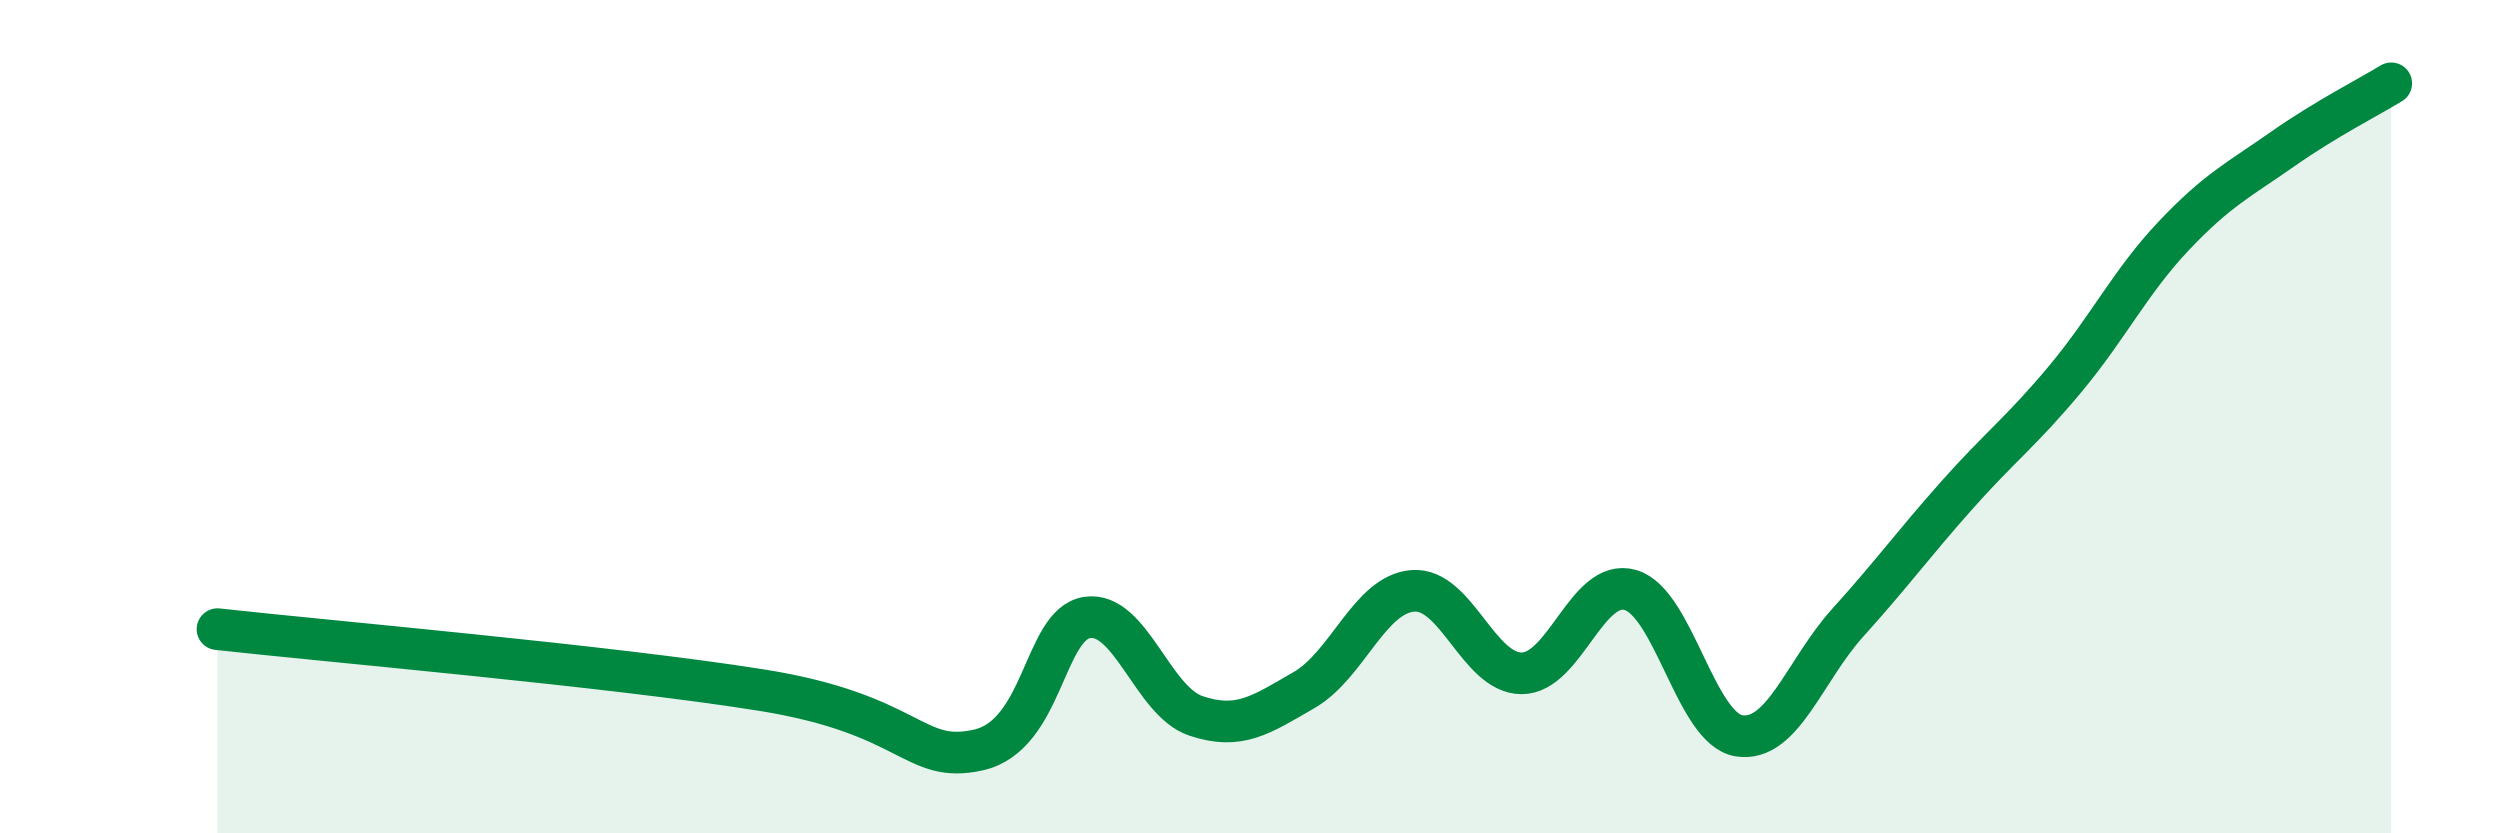 
    <svg width="60" height="20" viewBox="0 0 60 20" xmlns="http://www.w3.org/2000/svg">
      <path
        d="M 5.22,15.1 C 7.83,15.39 14.61,15.98 18.26,16.56 C 21.91,17.14 21.91,18.35 23.48,18 C 25.05,17.65 25.05,14.98 26.09,14.82 C 27.13,14.66 27.66,16.83 28.7,17.18 C 29.74,17.53 30.26,17.16 31.3,16.56 C 32.34,15.96 32.87,14.26 33.91,14.18 C 34.95,14.1 35.48,16.16 36.52,16.16 C 37.56,16.16 38.09,13.86 39.13,14.16 C 40.17,14.46 40.7,17.5 41.74,17.66 C 42.78,17.82 43.31,16.09 44.35,14.94 C 45.39,13.79 45.92,13.06 46.96,11.89 C 48,10.72 48.53,10.34 49.57,9.09 C 50.61,7.84 51.13,6.76 52.17,5.66 C 53.21,4.56 53.74,4.31 54.78,3.58 C 55.82,2.85 56.87,2.32 57.39,2L57.39 20L5.22 20Z"
        fill="#008740"
        opacity="0.1"
        stroke-linecap="round"
        stroke-linejoin="round"
      />
      <path
        d="M 5.22,15.1 C 7.83,15.39 14.61,15.98 18.26,16.56 C 21.91,17.14 21.91,18.35 23.48,18 C 25.05,17.65 25.05,14.98 26.09,14.82 C 27.13,14.66 27.66,16.83 28.7,17.18 C 29.74,17.53 30.26,17.16 31.3,16.56 C 32.34,15.96 32.87,14.26 33.91,14.18 C 34.95,14.1 35.48,16.16 36.52,16.16 C 37.56,16.16 38.09,13.86 39.13,14.16 C 40.17,14.46 40.7,17.5 41.74,17.66 C 42.78,17.82 43.31,16.09 44.35,14.94 C 45.39,13.79 45.92,13.06 46.96,11.89 C 48,10.72 48.53,10.34 49.57,9.09 C 50.61,7.84 51.13,6.76 52.17,5.66 C 53.21,4.56 53.74,4.31 54.78,3.58 C 55.82,2.85 56.87,2.32 57.39,2"
        stroke="#008740"
        stroke-width="1"
        fill="none"
        stroke-linecap="round"
        stroke-linejoin="round"
      />
    </svg>
  